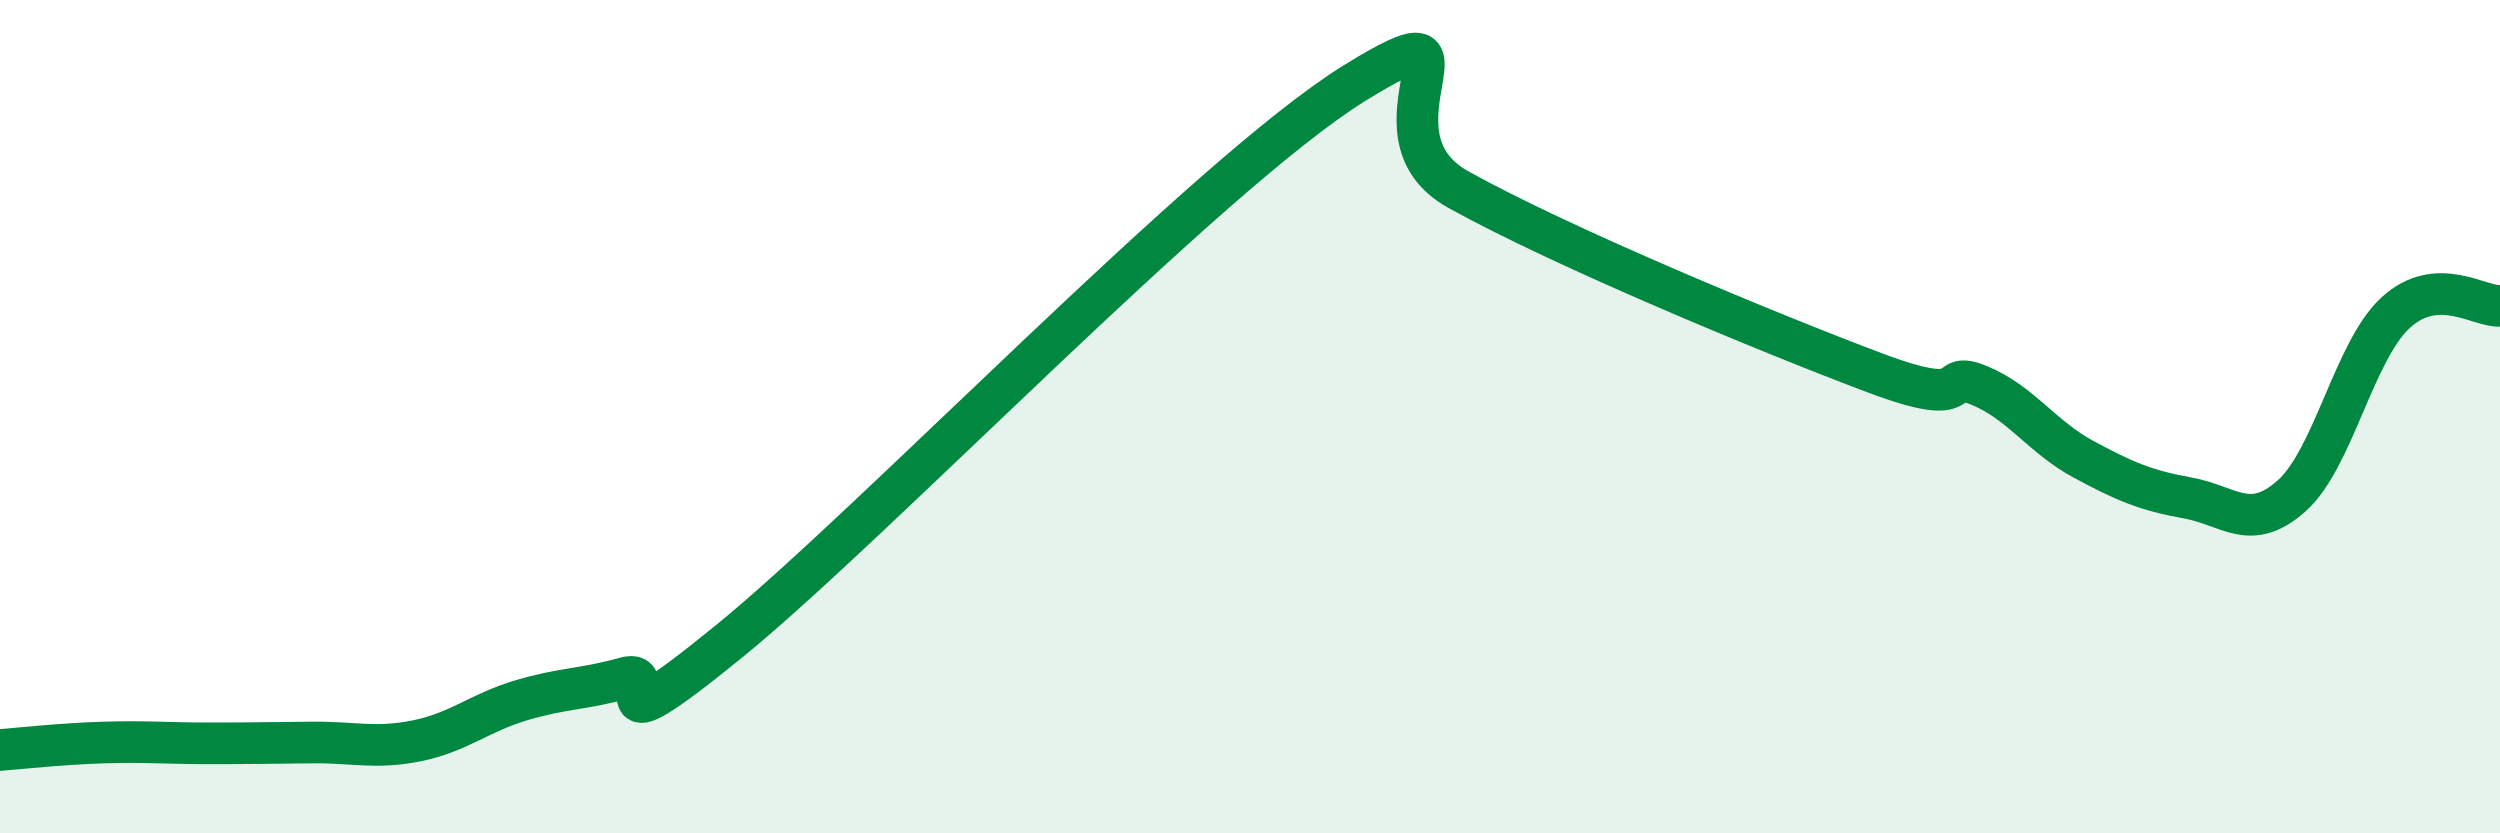 
    <svg width="60" height="20" viewBox="0 0 60 20" xmlns="http://www.w3.org/2000/svg">
      <path
        d="M 0,18 C 0.5,17.96 1.5,17.85 2.5,17.82 C 3.5,17.79 4,17.84 5,17.84 C 6,17.84 6.5,17.83 7.5,17.82 C 8.5,17.81 9,17.98 10,17.78 C 11,17.58 11.5,17.11 12.5,16.81 C 13.5,16.51 14,16.55 15,16.27 C 16,15.99 14,18.24 17.5,15.39 C 21,12.54 29,4.17 32.5,2 C 36,-0.17 32.5,3.16 35,4.55 C 37.5,5.94 42.5,8.01 45,8.95 C 47.5,9.89 46.5,8.84 47.5,9.25 C 48.5,9.66 49,10.48 50,11.02 C 51,11.56 51.5,11.77 52.5,11.95 C 53.5,12.13 54,12.79 55,11.9 C 56,11.01 56.5,8.41 57.5,7.5 C 58.5,6.59 59.5,7.37 60,7.34L60 20L0 20Z"
        fill="#008740"
        opacity="0.1"
        stroke-linecap="round"
        stroke-linejoin="round"
      />
      <path
        d="M 0,18 C 0.5,17.96 1.5,17.85 2.5,17.82 C 3.5,17.79 4,17.84 5,17.84 C 6,17.84 6.5,17.83 7.5,17.82 C 8.5,17.81 9,17.98 10,17.78 C 11,17.58 11.5,17.11 12.5,16.81 C 13.5,16.51 14,16.55 15,16.27 C 16,15.99 14,18.24 17.5,15.39 C 21,12.54 29,4.17 32.5,2 C 36,-0.17 32.5,3.16 35,4.55 C 37.5,5.94 42.5,8.01 45,8.95 C 47.5,9.89 46.5,8.84 47.5,9.25 C 48.5,9.66 49,10.48 50,11.02 C 51,11.56 51.5,11.77 52.5,11.95 C 53.5,12.13 54,12.79 55,11.9 C 56,11.01 56.5,8.41 57.5,7.5 C 58.5,6.59 59.5,7.37 60,7.34"
        stroke="#008740"
        stroke-width="1"
        fill="none"
        stroke-linecap="round"
        stroke-linejoin="round"
      />
    </svg>
  